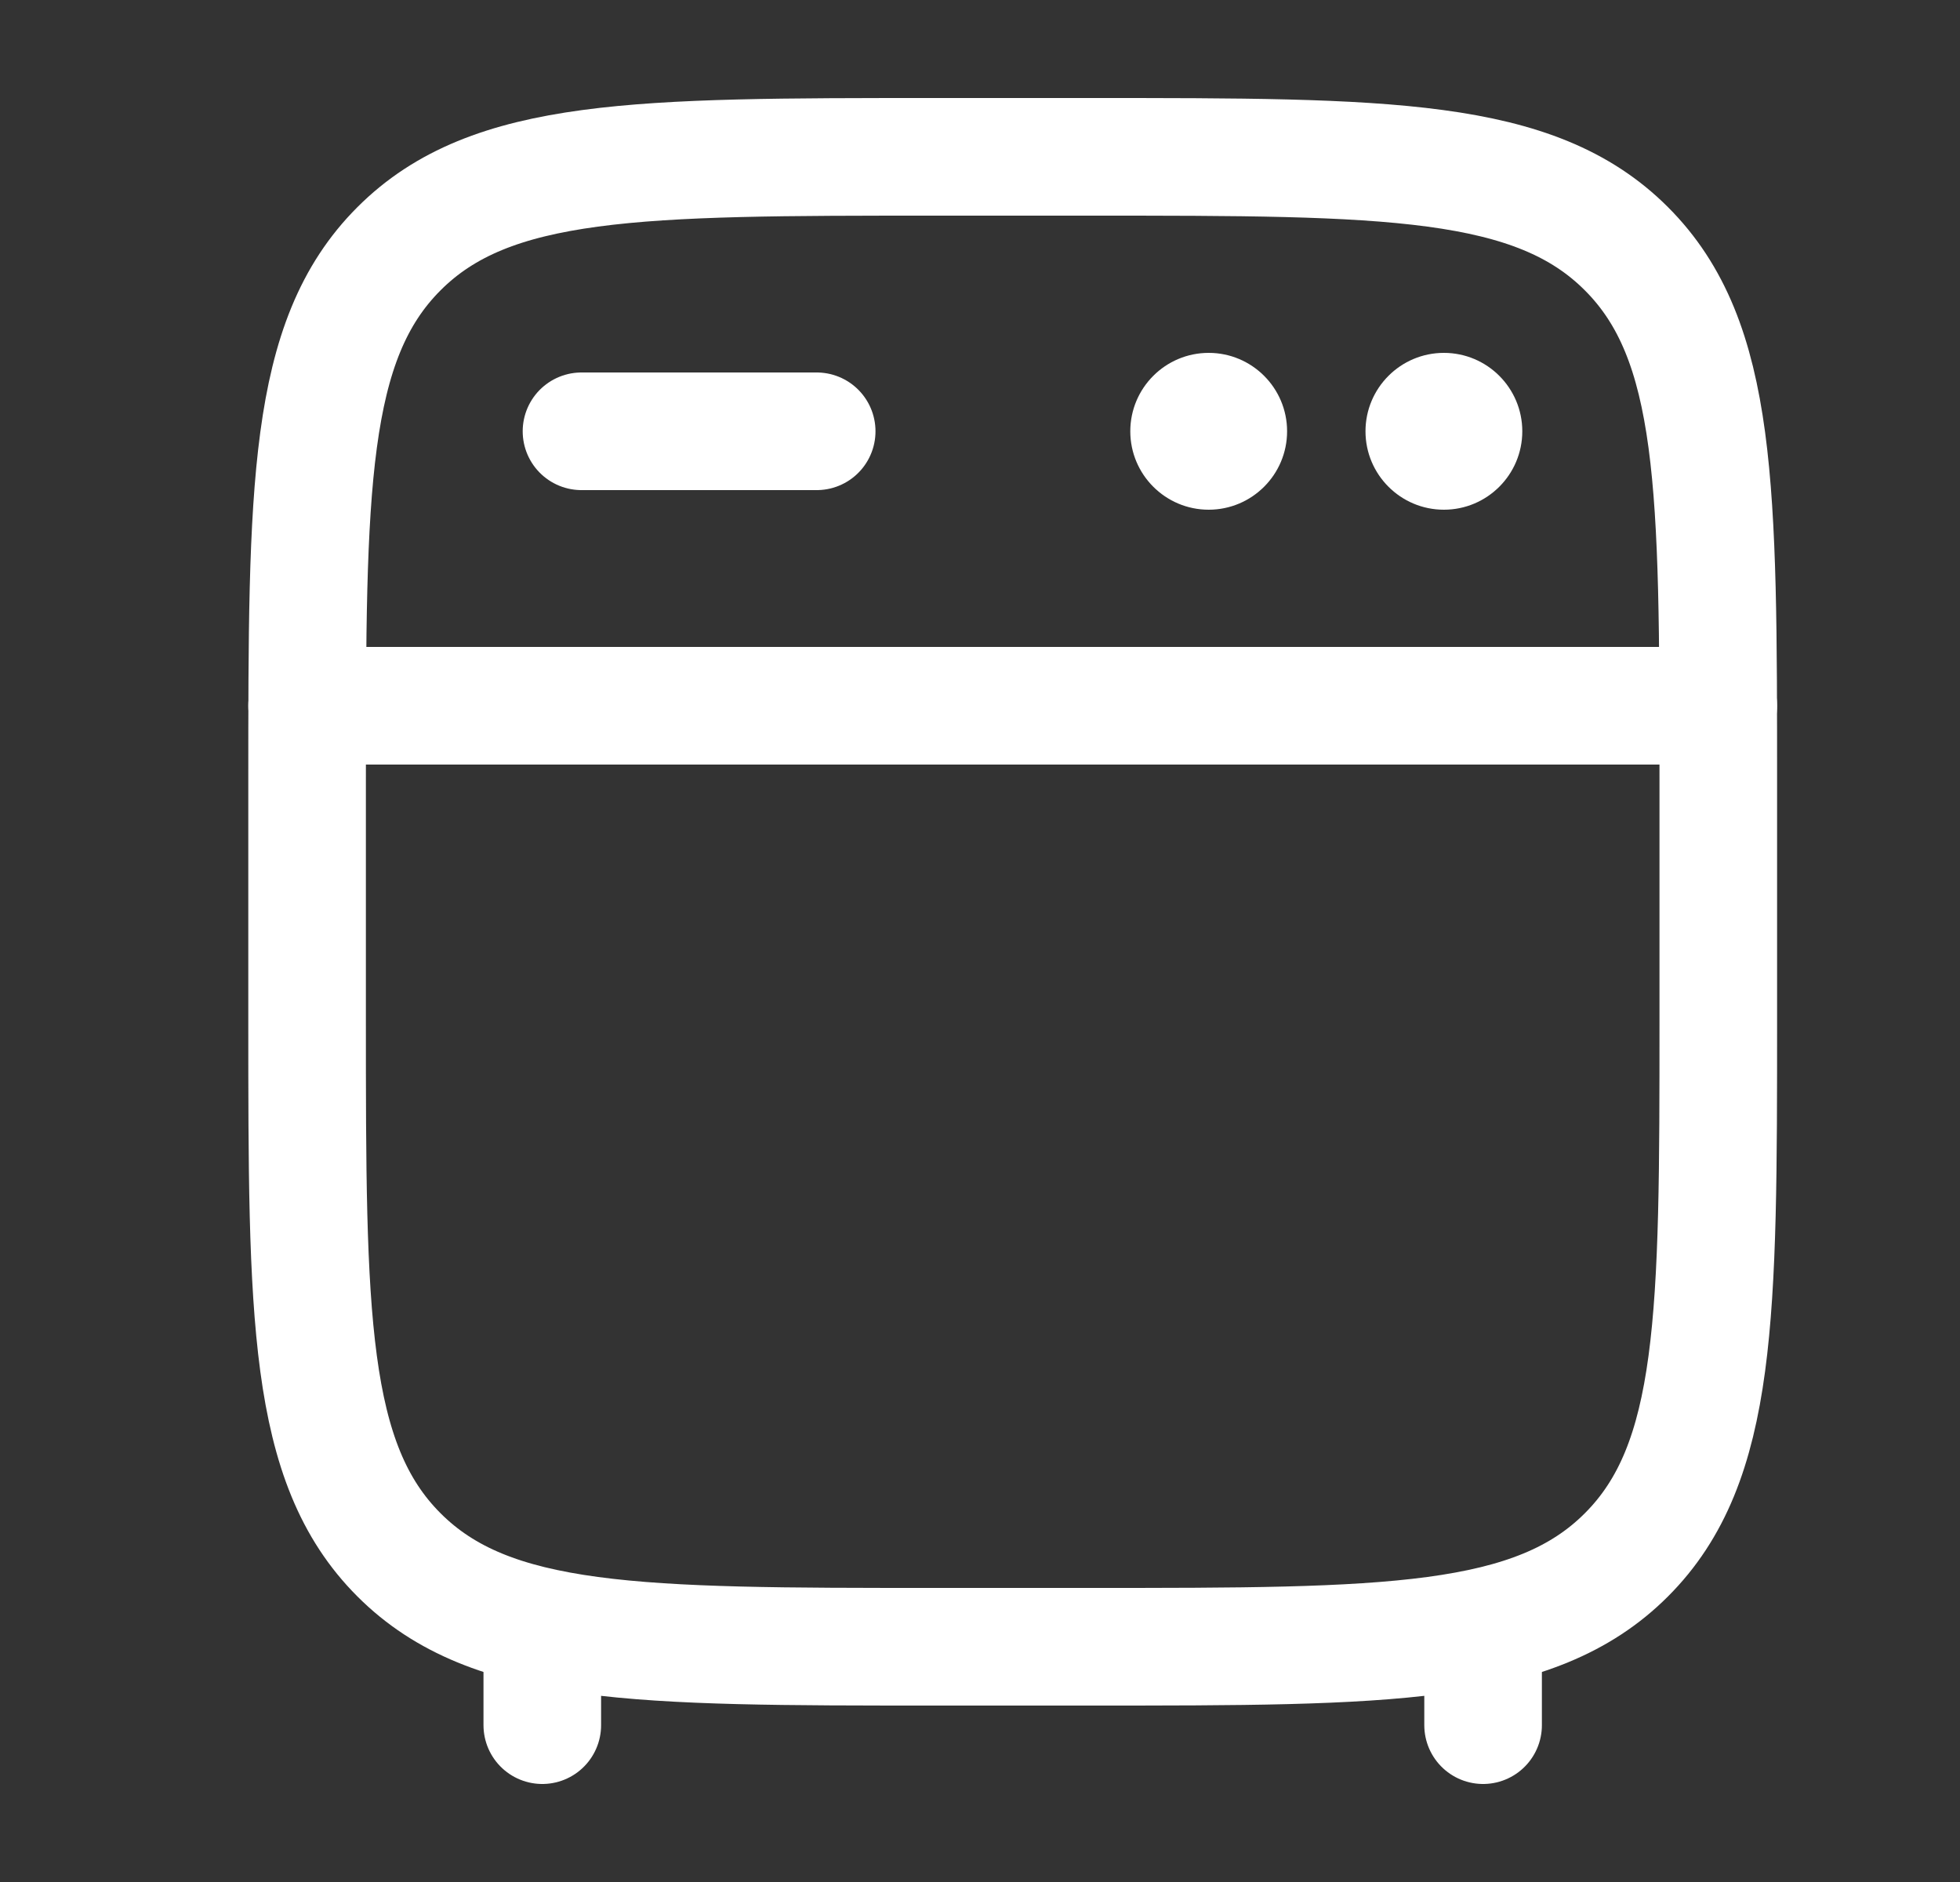 <svg width="25" height="24" viewBox="0 0 25 24" fill="none" xmlns="http://www.w3.org/2000/svg">
<rect x="0" y="0" width="25" height="24" fill="#333333" stroke="none"/>
<path d="M6.917 22V21" stroke="white" stroke-width="1.5" stroke-linecap="round"/>
<path d="M18.917 22V21" stroke="white" stroke-width="1.5" stroke-linecap="round"/>
<path d="M3.917 10C3.917 6.229 3.917 4.343 5.089 3.172C6.26 2 8.146 2 11.917 2H13.917C17.688 2 19.574 2 20.745 3.172C21.917 4.343 21.917 6.229 21.917 10V13C21.917 16.771 21.917 18.657 20.745 19.828C19.574 21 17.688 21 13.917 21H11.917C8.146 21 6.26 21 5.089 19.828C3.917 18.657 3.917 16.771 3.917 13V10Z" stroke="white" stroke-width="1.5"/>
<path d="M3.917 9H21.917" stroke="white" stroke-width="1.5" stroke-linecap="round"/>
<path d="M7.417 5.5H10.417" stroke="white" stroke-width="1.5" stroke-linecap="round"/>
<path d="M16.417 5.5C16.417 6.052 15.969 6.5 15.417 6.5C14.865 6.5 14.417 6.052 14.417 5.5C14.417 4.948 14.865 4.5 15.417 4.5C15.969 4.5 16.417 4.948 16.417 5.5Z" fill="white"/>
<path d="M19.417 5.5C19.417 6.052 18.969 6.5 18.417 6.5C17.865 6.5 17.417 6.052 17.417 5.5C17.417 4.948 17.865 4.5 18.417 4.5C18.969 4.5 19.417 4.948 19.417 5.5Z" fill="white"/>
</svg>
